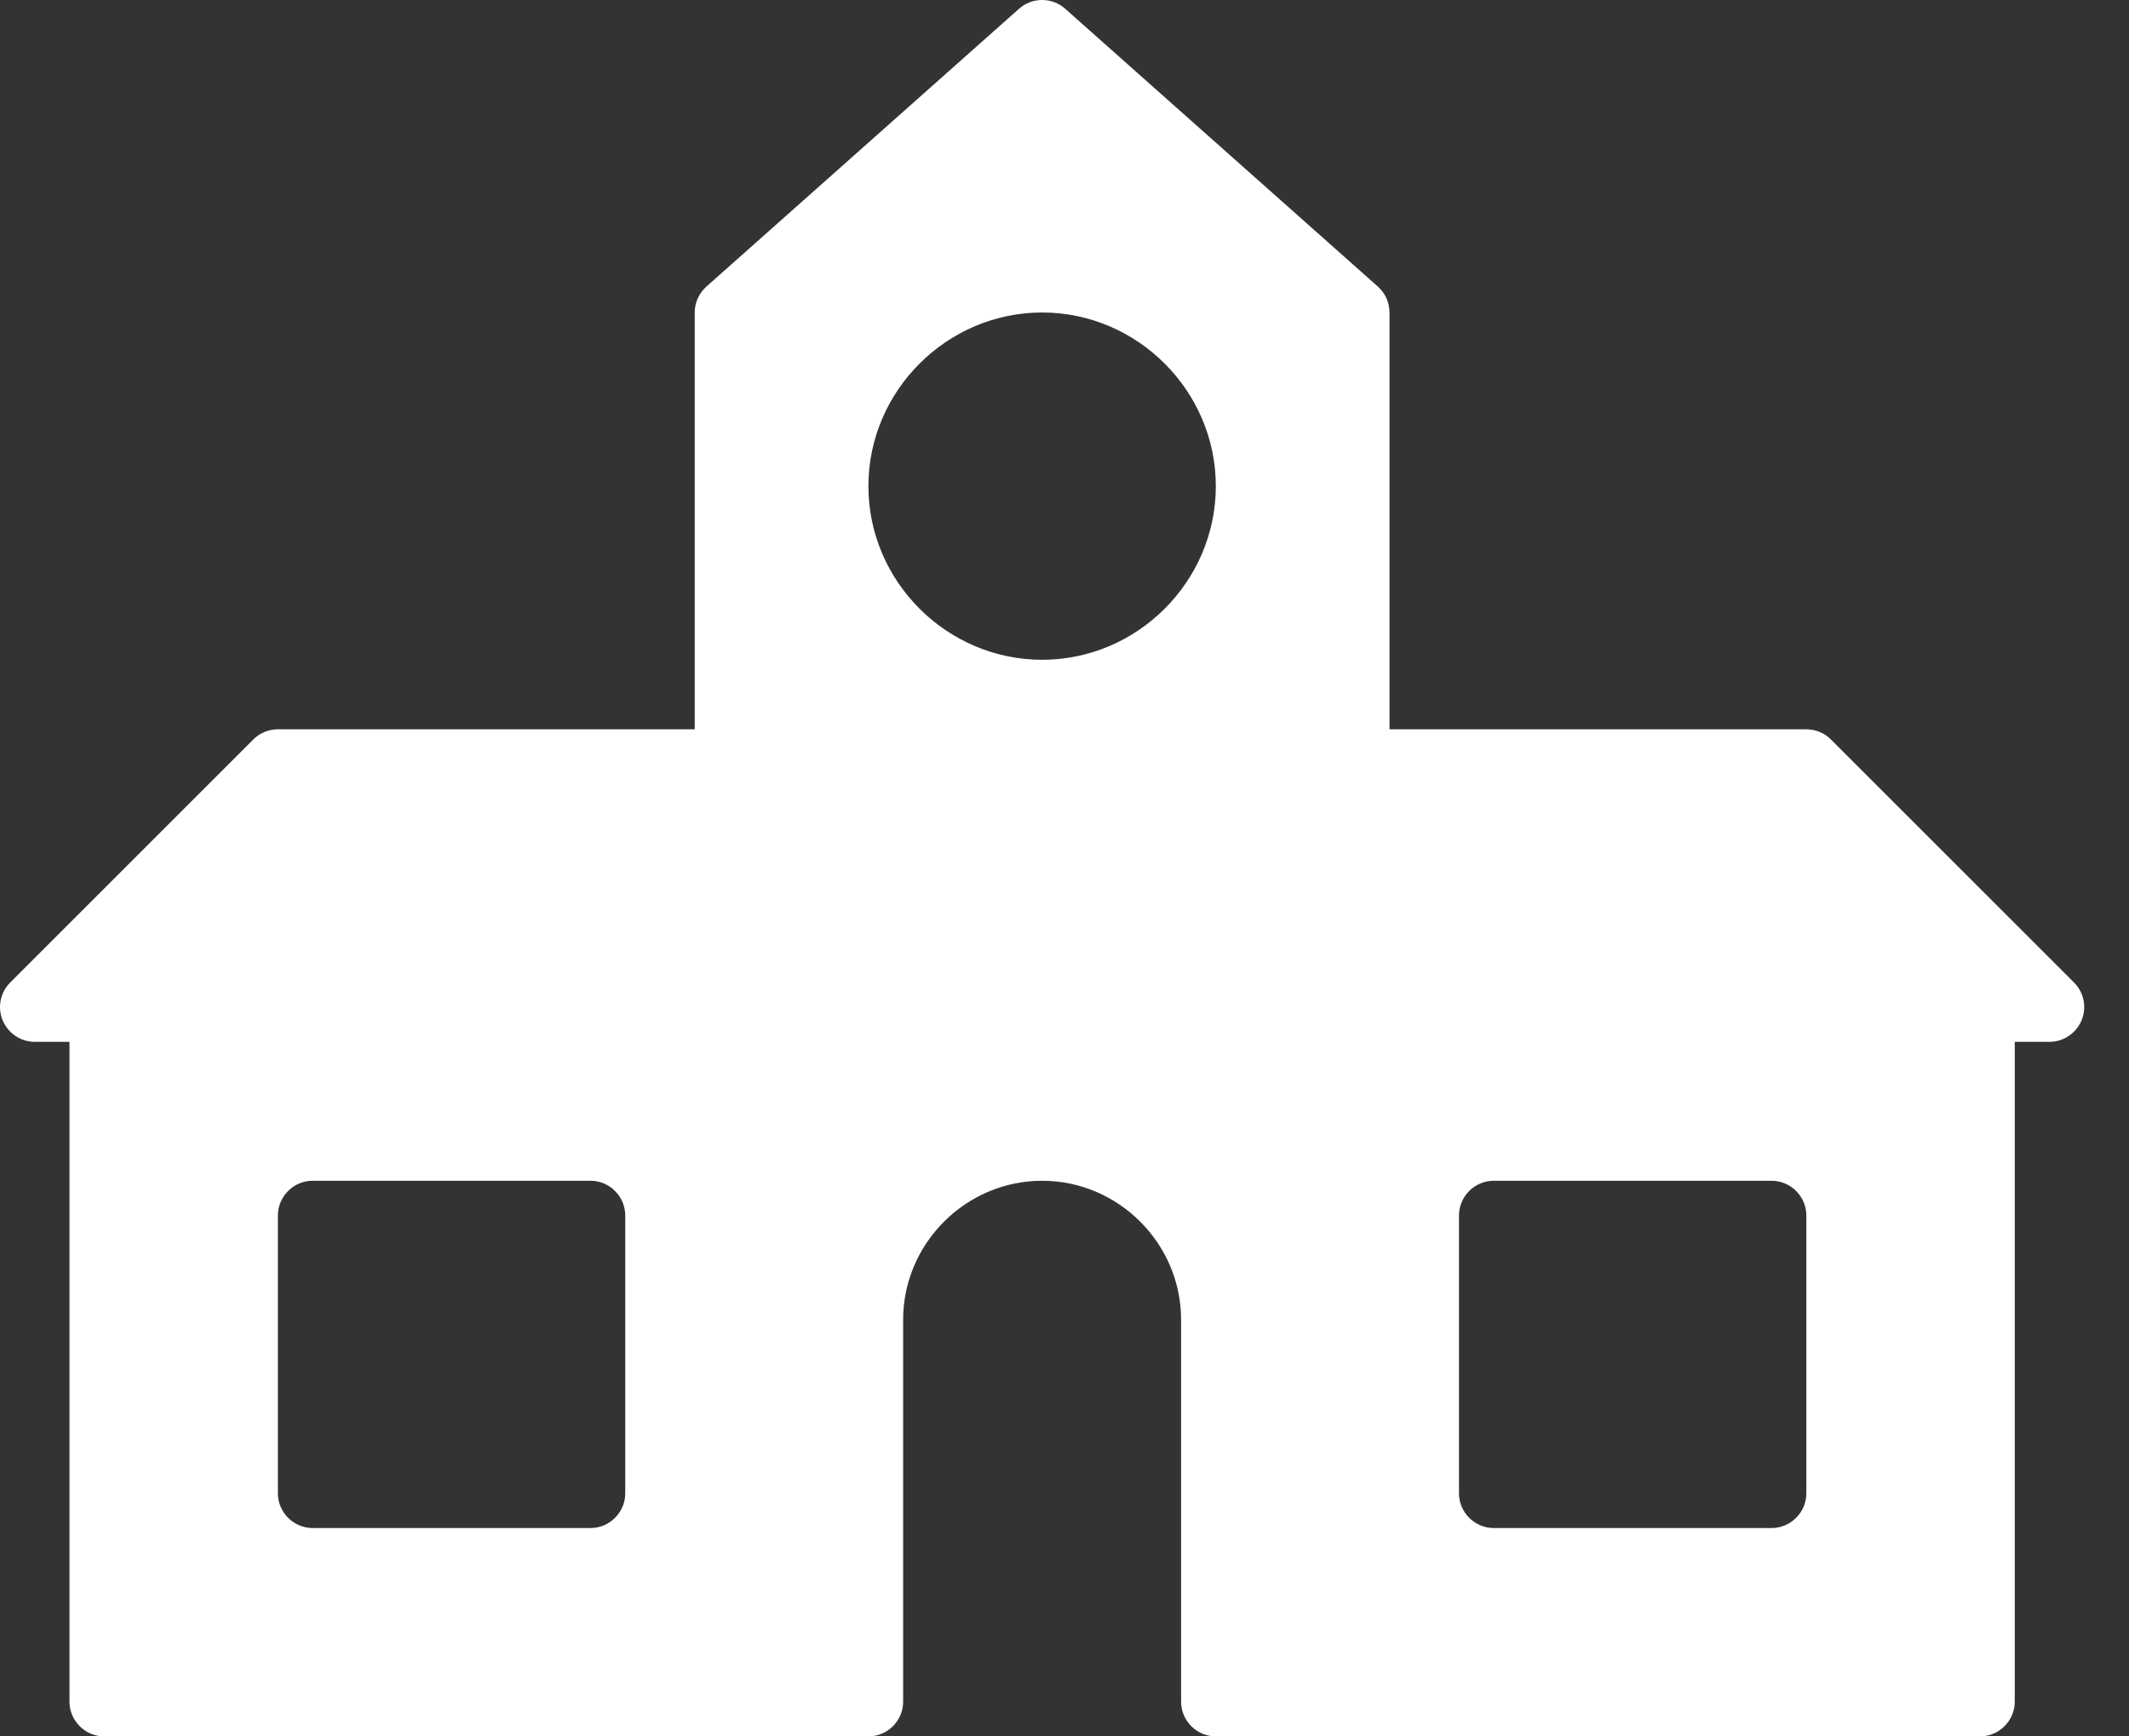 <?xml version="1.0" encoding="UTF-8" standalone="no"?><!DOCTYPE svg PUBLIC "-//W3C//DTD SVG 1.1//EN" "http://www.w3.org/Graphics/SVG/1.1/DTD/svg11.dtd"><svg width="100%" height="100%" viewBox="0 0 38 31" version="1.1" xmlns="http://www.w3.org/2000/svg" xmlns:xlink="http://www.w3.org/1999/xlink" xml:space="preserve" xmlns:serif="http://www.serif.com/" style="fill-rule:evenodd;clip-rule:evenodd;stroke-linejoin:round;stroke-miterlimit:2;"><rect x="0" y="0" width="38" height="31" fill="#333333" stroke="none"/><path d="M37.019,17.541l-4.34,-4.34c-0.116,-0.116 -0.274,-0.181 -0.438,-0.181l-7.44,0l0,-7.441c0,-0.177 -0.076,-0.345 -0.208,-0.463l-5.581,-4.96c-0.233,-0.208 -0.59,-0.208 -0.823,0l-5.58,4.96c-0.133,0.118 -0.209,0.286 -0.209,0.463l0,7.441l-7.44,0c-0.164,0 -0.322,0.065 -0.438,0.181l-4.34,4.34c-0.117,0.116 -0.182,0.274 -0.182,0.439c0,0.34 0.28,0.62 0.62,0.62l0.62,0l0,11.78c0,0.34 0.28,0.62 0.62,0.62l13.64,0c0.341,0 0.62,-0.28 0.62,-0.62l0,-6.82c0,-1.361 1.12,-2.48 2.481,-2.48c1.36,0 2.48,1.119 2.48,2.48l0,6.82c0,0.34 0.279,0.62 0.62,0.62l13.64,0c0.34,0 0.62,-0.28 0.62,-0.62l0,-11.78l0.62,0c0.34,0 0.62,-0.28 0.62,-0.62c0,-0.165 -0.065,-0.323 -0.182,-0.439Zm-18.418,-11.962c1.7,0 3.1,1.4 3.1,3.1c0,1.701 -1.4,3.1 -3.1,3.1c-1.701,0 -3.101,-1.399 -3.101,-3.1c0,-1.7 1.4,-3.1 3.101,-3.1Zm-7.441,16.121l0,4.96c0,0.34 -0.28,0.62 -0.62,0.62l-4.96,0c-0.34,0 -0.62,-0.28 -0.62,-0.62l0,-4.96c0,-0.34 0.28,-0.62 0.62,-0.62l4.96,0c0.34,0 0.62,0.28 0.62,0.62Zm14.881,4.96l0,-4.96c0,-0.34 0.28,-0.62 0.62,-0.62l4.96,0c0.34,0 0.62,0.28 0.62,0.62l0,4.96c0,0.34 -0.28,0.62 -0.62,0.62l-4.96,0c-0.34,0 -0.62,-0.28 -0.62,-0.62Z" style="fill:#fff;fill-rule:nonzero;"/></svg>